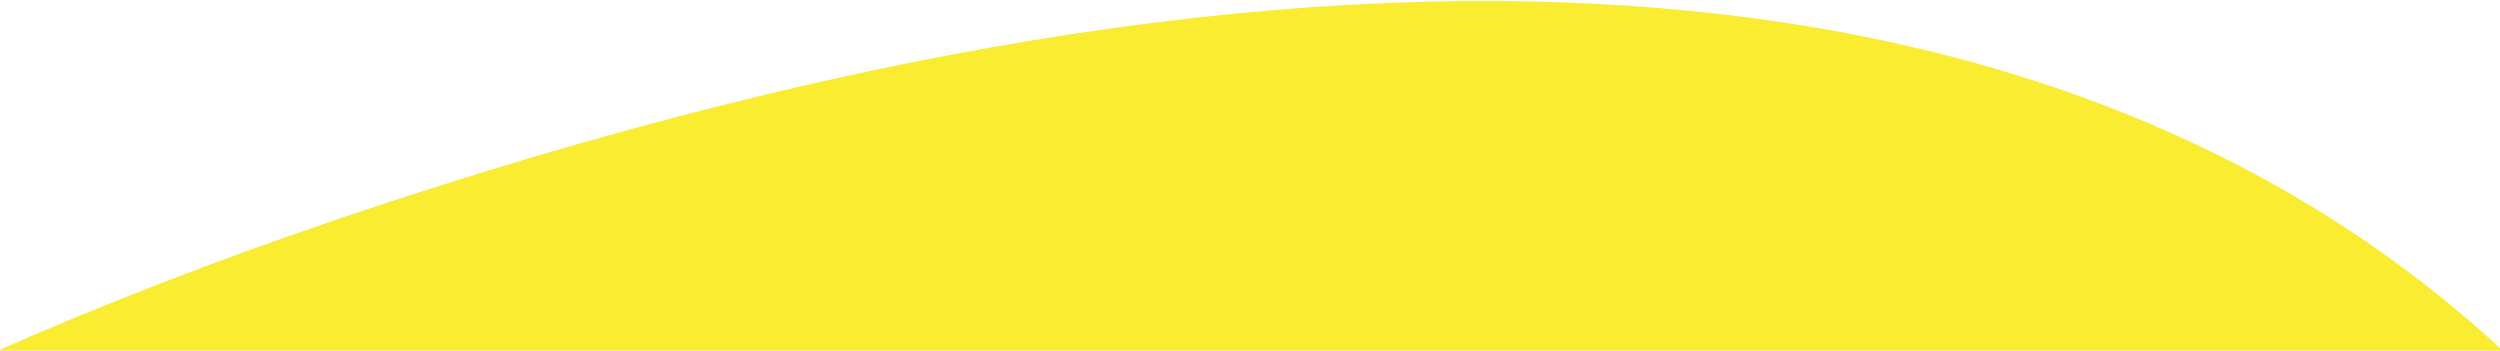<svg xmlns="http://www.w3.org/2000/svg" width="1440" height="202" fill="none">
  <path fill="#F9EC31" d="M277.77 99.32c1228.77-378.189 1364.5 451.989 1364.5 451.989v576.971H-174.309c-291.27 6.2-776.69-650.77 452.079-1028.96Z"/>
</svg>